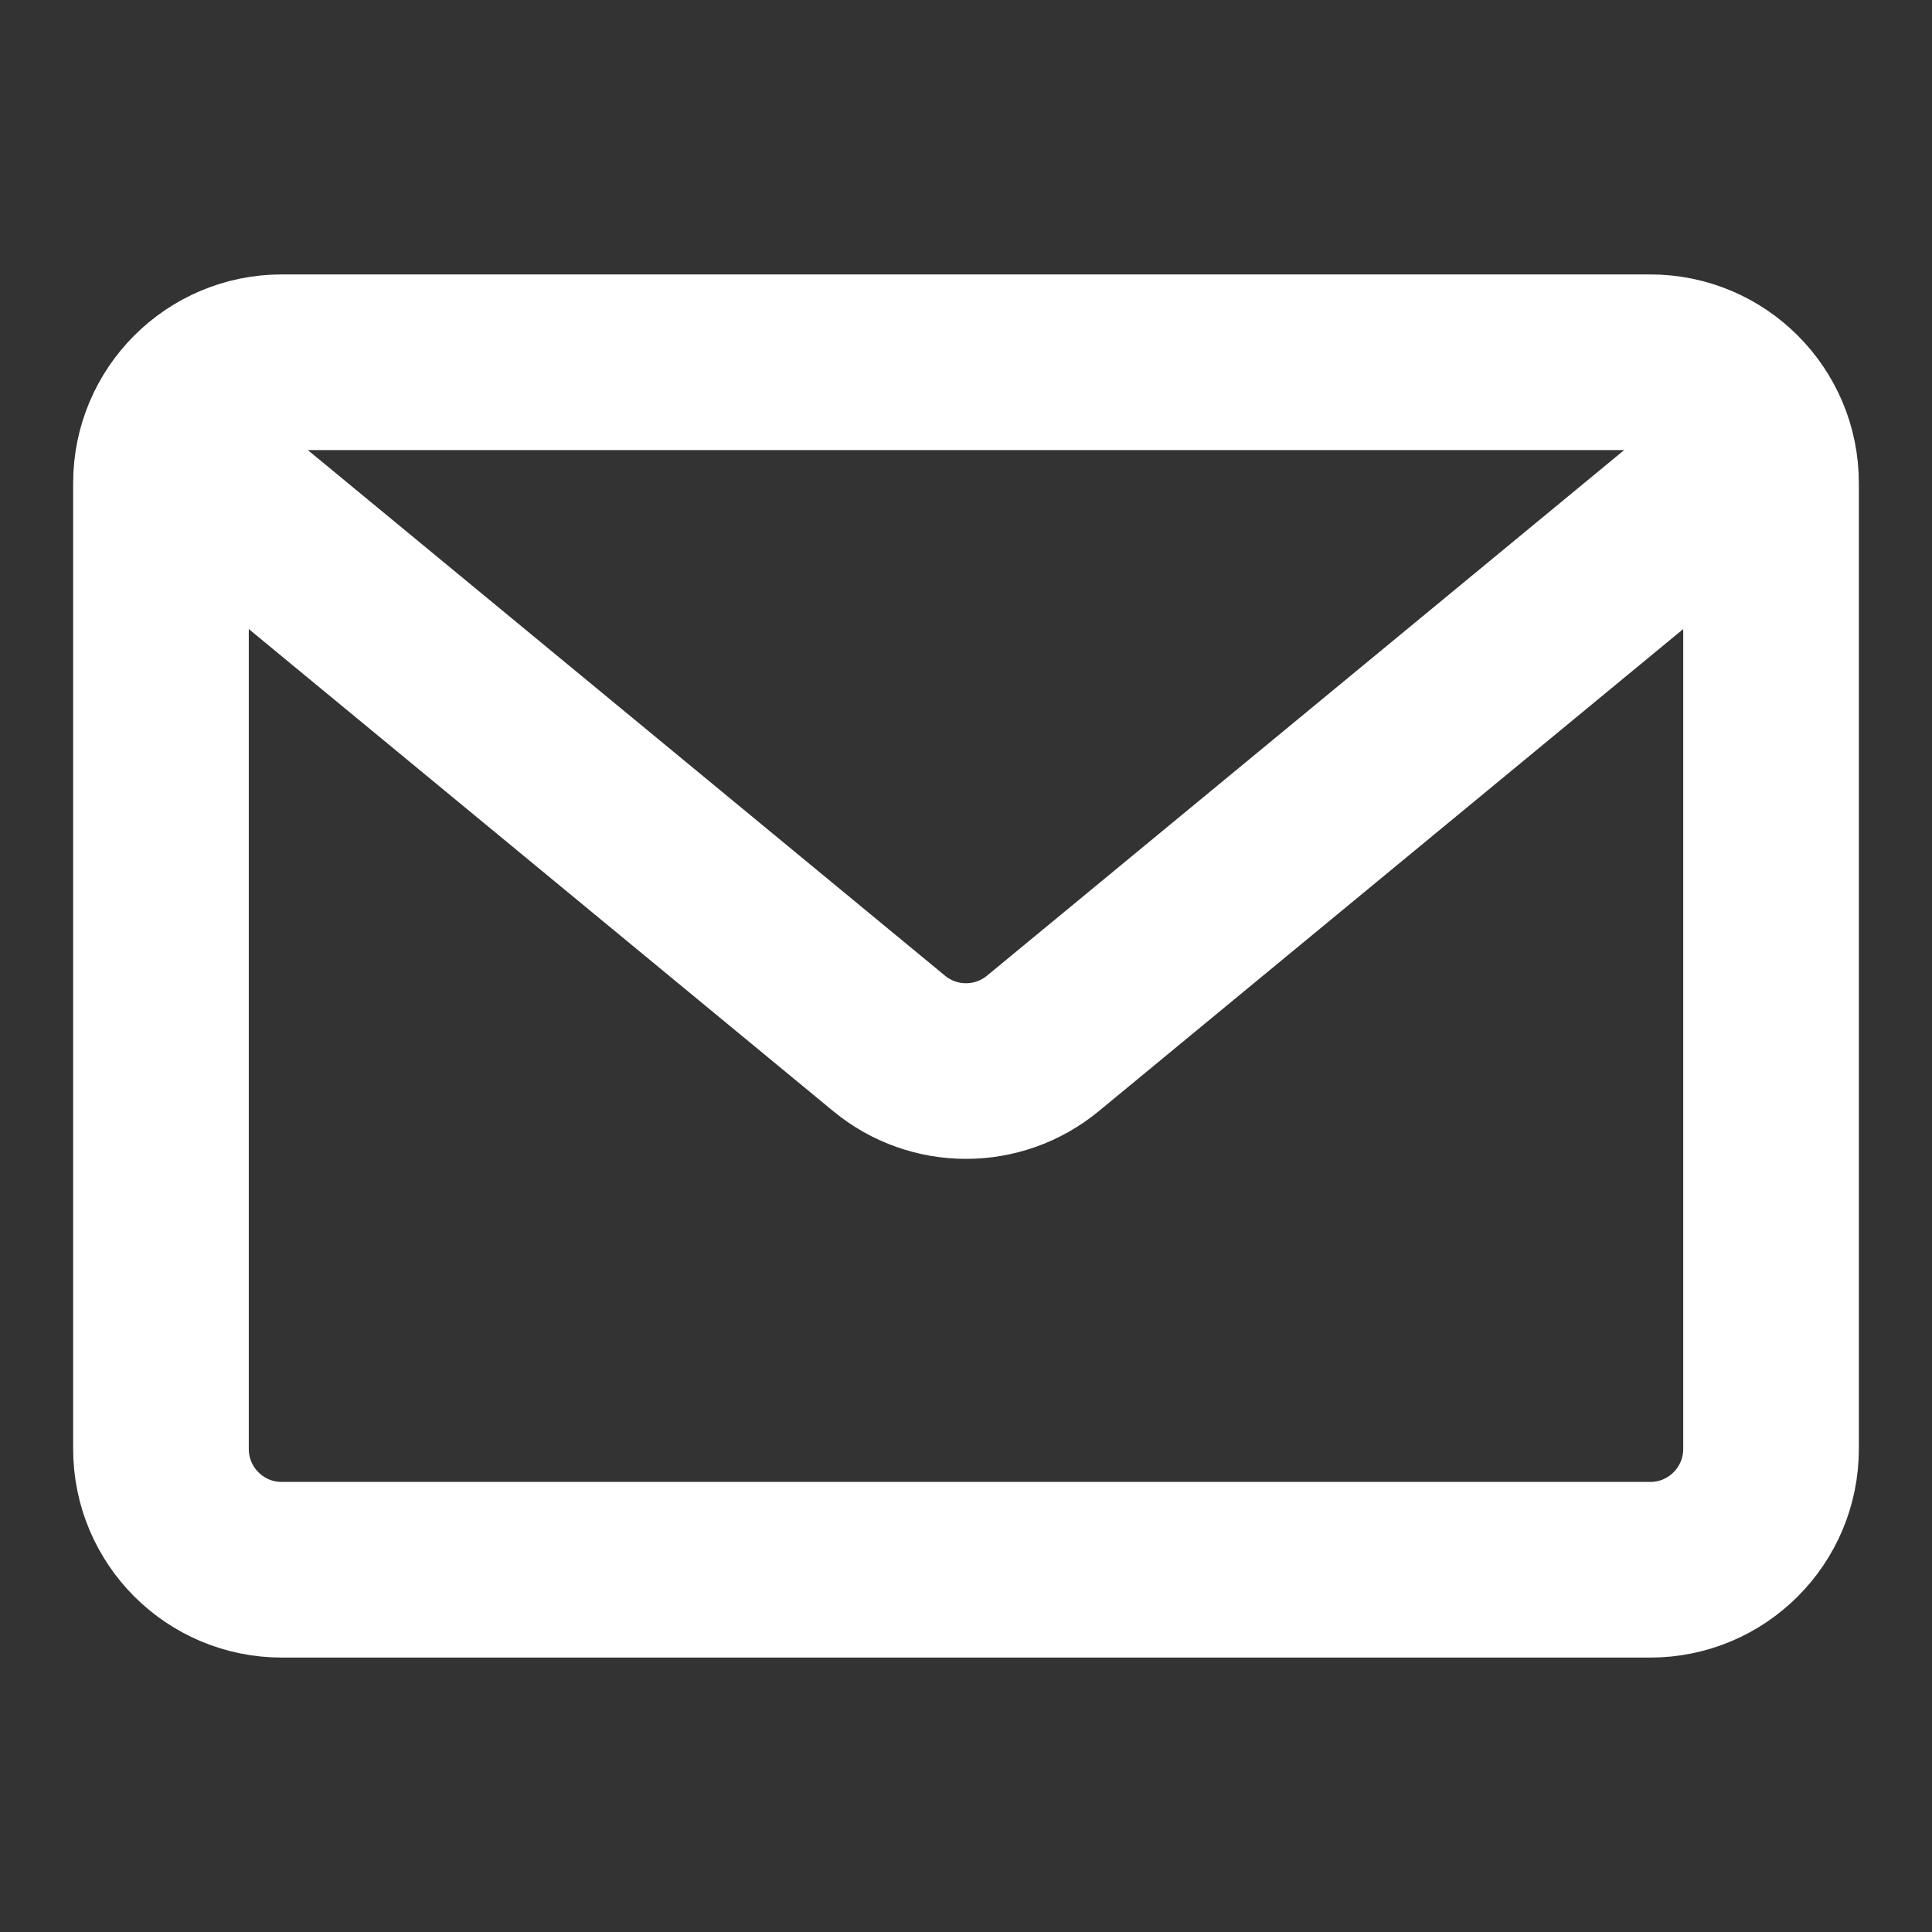 <?xml version="1.0" encoding="UTF-8"?> <svg xmlns="http://www.w3.org/2000/svg" width="22" height="22" viewBox="0 0 22 22" fill="none"><rect x="0" y="0" width="22" height="22" fill="#333333" stroke="none"/><path d="M1.833 5.5C1.833 4.741 2.449 4.125 3.208 4.125H18.792C19.551 4.125 20.167 4.741 20.167 5.5V16.5C20.167 17.259 19.551 17.875 18.792 17.875H3.208C2.449 17.875 1.833 17.259 1.833 16.5V5.5Z" stroke="white" stroke-width="2"></path><path d="M1.833 5.042L10.125 11.882C10.633 12.301 11.367 12.301 11.875 11.882L20.167 5.042" stroke="white" stroke-width="2"></path></svg> 
